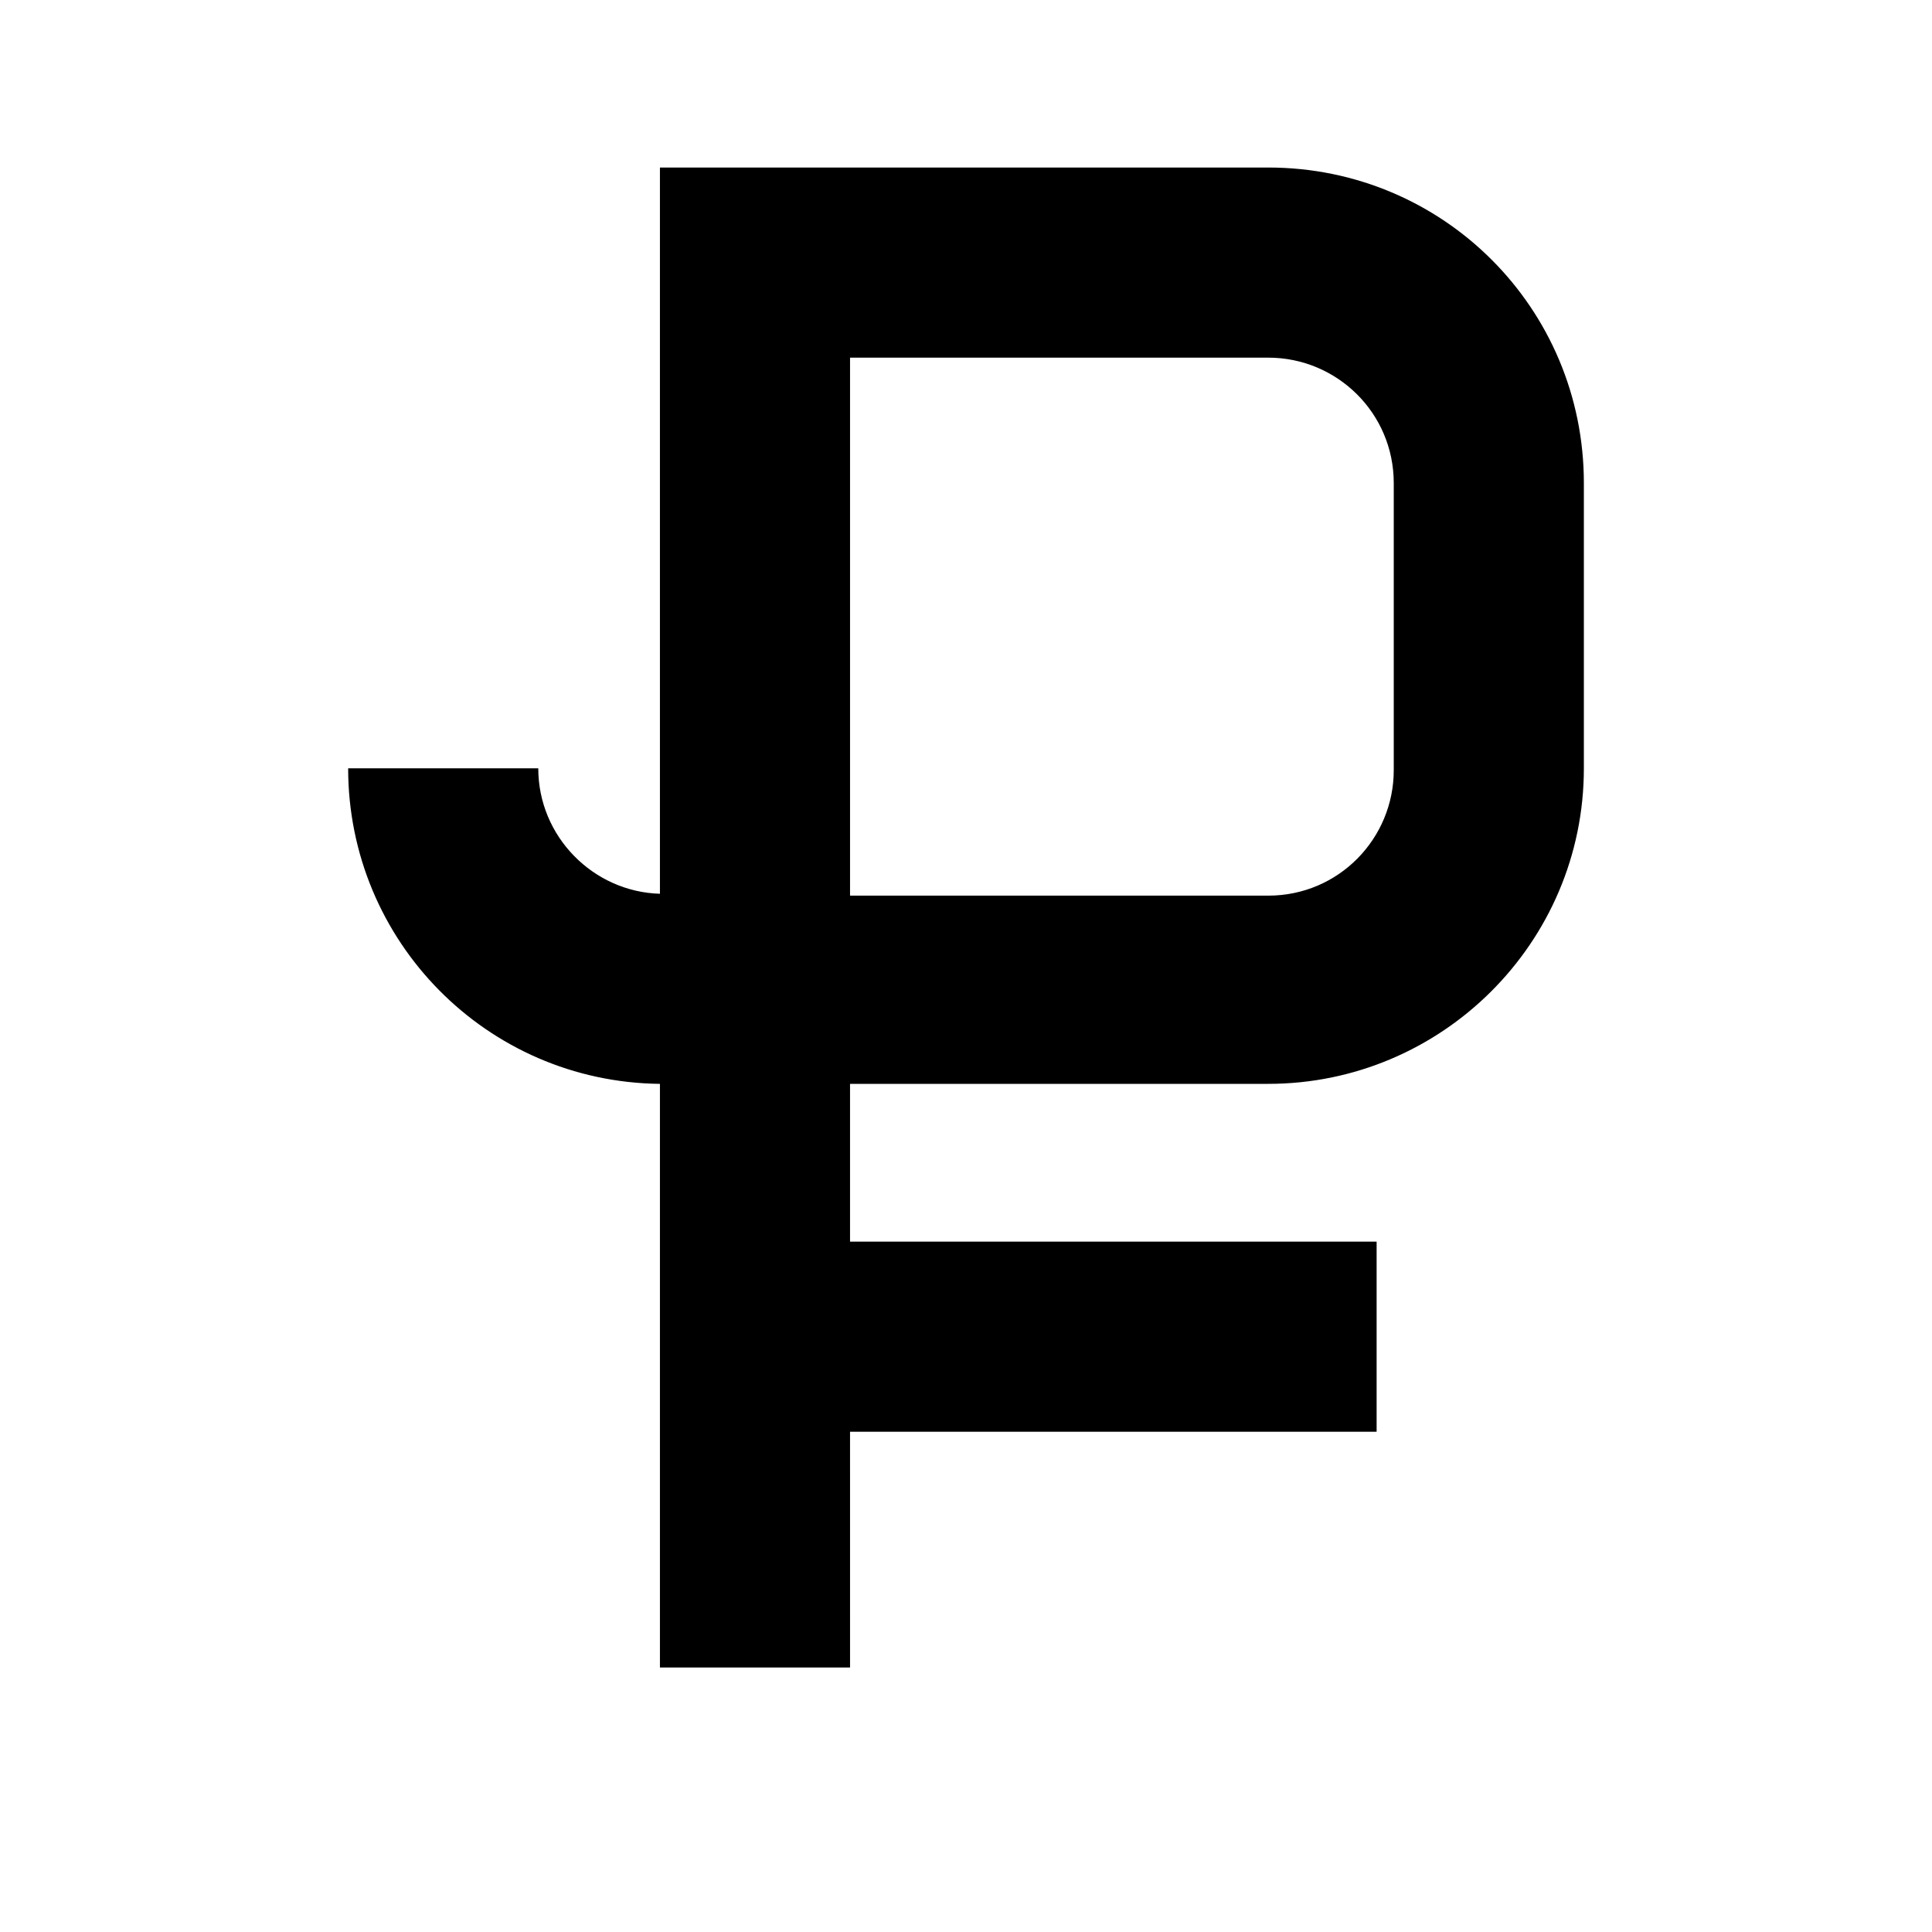 <?xml version="1.0" encoding="UTF-8"?>
<!-- Uploaded to: ICON Repo, www.iconrepo.com, Generator: ICON Repo Mixer Tools -->
<svg fill="#000000" width="800px" height="800px" version="1.1" viewBox="144 144 512 512" xmlns="http://www.w3.org/2000/svg">
 <path d="m318.89 431.23v154.67h50.383l-0.004-62.469h139.55v-50.383h-139.55v-41.816h110.84c45.848 0 83.633-37.281 83.633-83.633v-75.57c0-46.352-37.285-83.633-83.633-83.633h-161.22v192.46c-17.633-0.504-32.242-15.113-32.242-33.25h-50.383c0 45.844 36.777 83.125 82.625 83.629zm161.22-192.45c18.137 0 33.25 14.609 33.25 33.25v76.074c0 18.137-14.609 33.25-33.25 33.25h-110.84v-142.57z"/>
</svg>